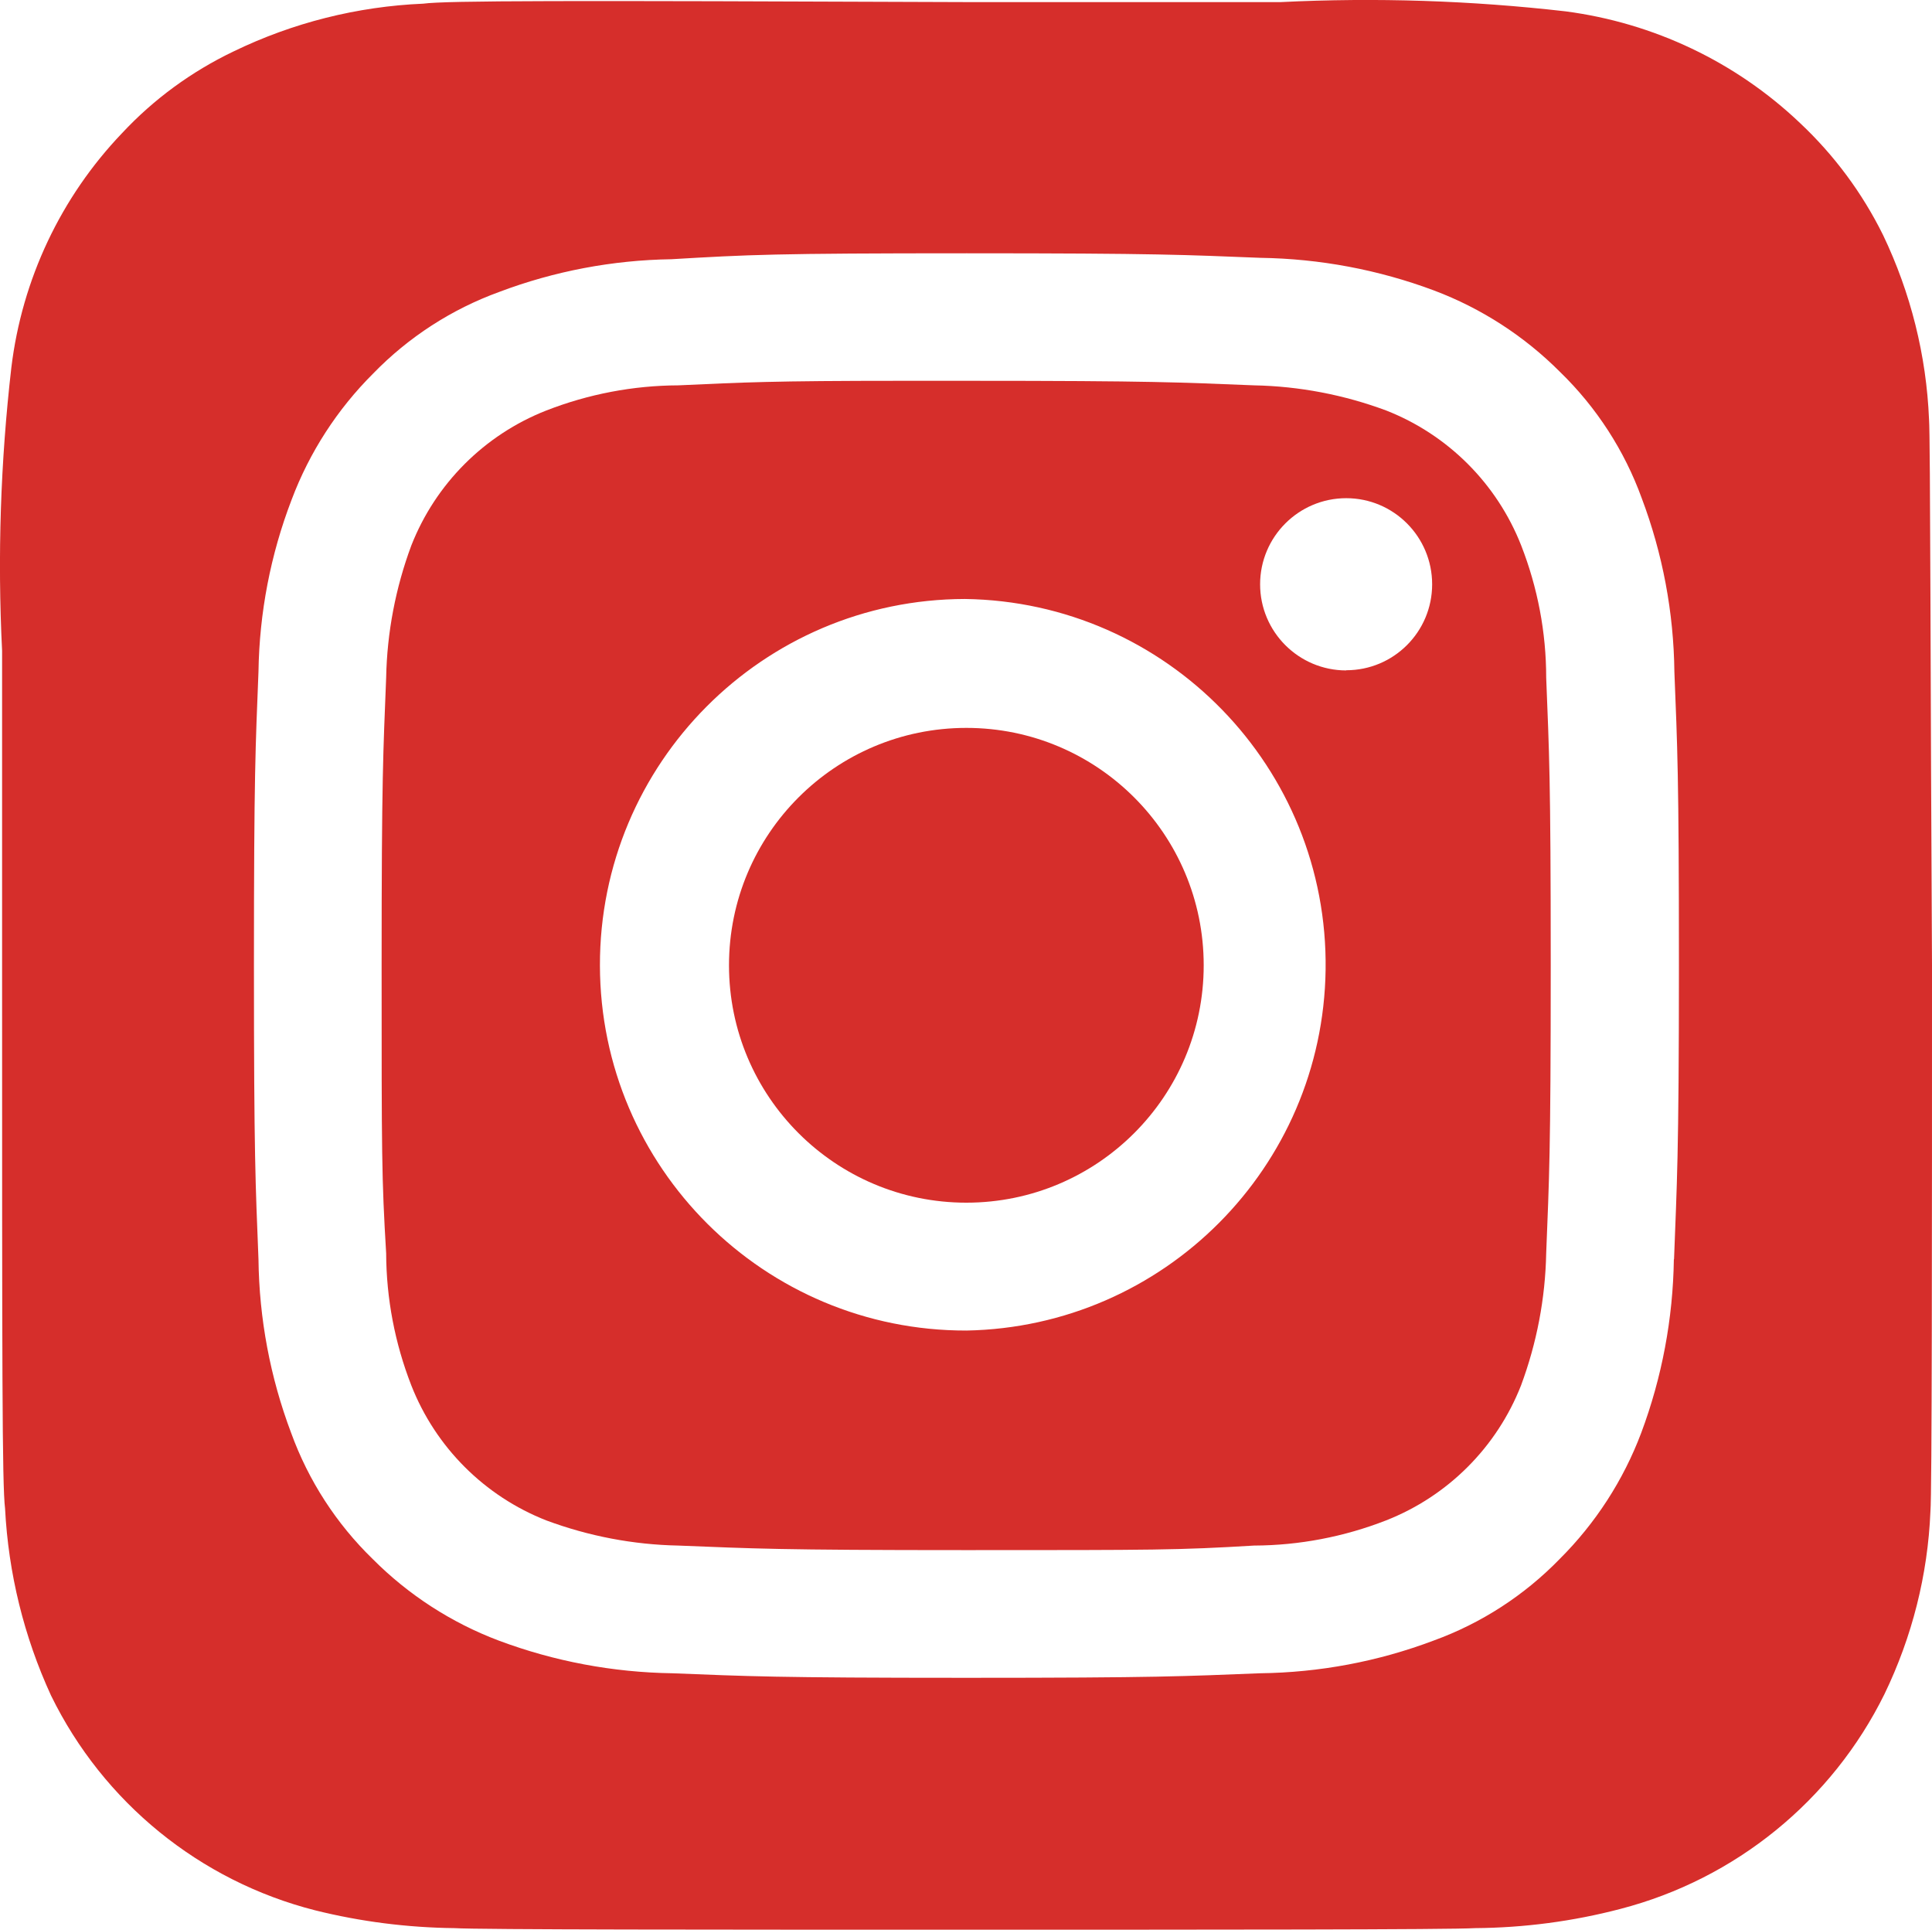 <?xml version="1.0" encoding="UTF-8"?><svg id="Ebene_2" xmlns="http://www.w3.org/2000/svg" viewBox="0 0 110.62 110.47"><defs><style>.cls-1{fill:#d62e2b;}</style></defs><g id="Ebene_1-2"><g id="Gruppe_2928"><g id="Gruppe_10"><g id="Bildmaterial_3"><g id="Gruppe_1"><path id="Pfad_2" class="cls-1" d="m87.1,31.23c-1.39-3.54-4.19-6.34-7.73-7.73-2.42-.9-4.98-1.39-7.56-1.44-4.33-.17-5.61-.26-16.48-.26h-3.65c-7.56,0-9.09.09-12.84.26-2.59.01-5.15.5-7.56,1.44-3.54,1.39-6.34,4.19-7.73,7.73-.9,2.42-1.39,4.98-1.44,7.56-.17,4.33-.26,5.61-.26,16.48s0,12.14.26,16.48c.01,2.59.5,5.15,1.44,7.56,1.39,3.54,4.19,6.34,7.73,7.73,2.42.9,4.98,1.39,7.56,1.44,4.33.17,5.61.26,16.48.26s12.14,0,16.48-.26c2.59-.01,5.15-.5,7.56-1.44,3.54-1.39,6.34-4.19,7.73-7.73.9-2.42,1.39-4.98,1.44-7.56.17-4.33.26-5.61.26-16.48s-.09-12.14-.26-16.48c0-2.59-.49-5.15-1.43-7.56Zm-31.77,44.94c-11.56.02-20.96-9.33-20.98-20.9-.02-11.56,9.33-20.96,20.9-20.98h0c11.56.16,20.81,9.66,20.65,21.23-.16,11.31-9.26,20.44-20.56,20.65h0Zm21.75-37.79c-2.72,0-4.93-2.21-4.93-4.93s2.21-4.93,4.93-4.93h0c2.72,0,4.92,2.21,4.92,4.93,0,2.72-2.2,4.92-4.92,4.92Z"/><circle id="Ellipse_1" class="cls-1" cx="55.33" cy="55.26" r="13.59"/><path id="Pfad_3" class="cls-1" d="m110.45,24.01c-.15-3.66-1.05-7.25-2.63-10.55-1.19-2.41-2.8-4.58-4.76-6.42-3.68-3.5-8.38-5.73-13.42-6.39-5.41-.62-10.87-.8-16.31-.53h-18.01c-23-.09-29.73-.09-31.09.09-3.77.16-7.47,1.09-10.87,2.74-2.4,1.15-4.56,2.73-6.37,4.67C3.48,11.29,1.26,16,.65,21.04.03,26.43-.15,31.85.12,37.26v18.01c0,23,0,29.73.17,31.09.19,3.7,1.08,7.33,2.63,10.7,2.99,6.12,8.52,10.62,15.12,12.3,2.61.65,5.29.99,7.98,1.02,1.36.09,15.29.09,29.22.09s27.86,0,29.22-.09c2.81-.02,5.61-.39,8.32-1.1,6.59-1.71,12.11-6.2,15.12-12.3,1.58-3.27,2.48-6.82,2.63-10.45.09-.94.09-16.14.09-31.26-.09-15.2-.09-30.32-.17-31.26Zm-14.61,48.08c-.05,3.4-.68,6.76-1.87,9.94-1.02,2.71-2.62,5.18-4.67,7.22-2.02,2.08-4.49,3.68-7.22,4.67-3.18,1.2-6.54,1.83-9.94,1.87-4.33.17-5.78.26-16.82.26s-12.49-.09-16.82-.26c-3.4-.05-6.76-.68-9.94-1.87-2.71-1.02-5.18-2.62-7.22-4.67-2.08-2.02-3.68-4.49-4.67-7.22-1.2-3.18-1.83-6.54-1.87-9.94-.17-4.33-.26-5.78-.26-16.82s.09-12.49.26-16.82c.05-3.37.69-6.7,1.9-9.85,1.02-2.71,2.62-5.18,4.67-7.22,2.02-2.08,4.49-3.68,7.22-4.67,3.15-1.19,6.49-1.82,9.85-1.87,4.42-.26,5.88-.34,16.91-.34h0c11.04,0,12.49.09,16.82.26,3.4.05,6.76.68,9.94,1.87,2.71,1.02,5.18,2.62,7.22,4.67,2.08,2.02,3.68,4.49,4.67,7.22,1.2,3.18,1.83,6.54,1.87,9.94.17,4.33.26,5.78.26,16.82s-.12,12.48-.28,16.81h0Z"/></g></g></g></g></g></svg>